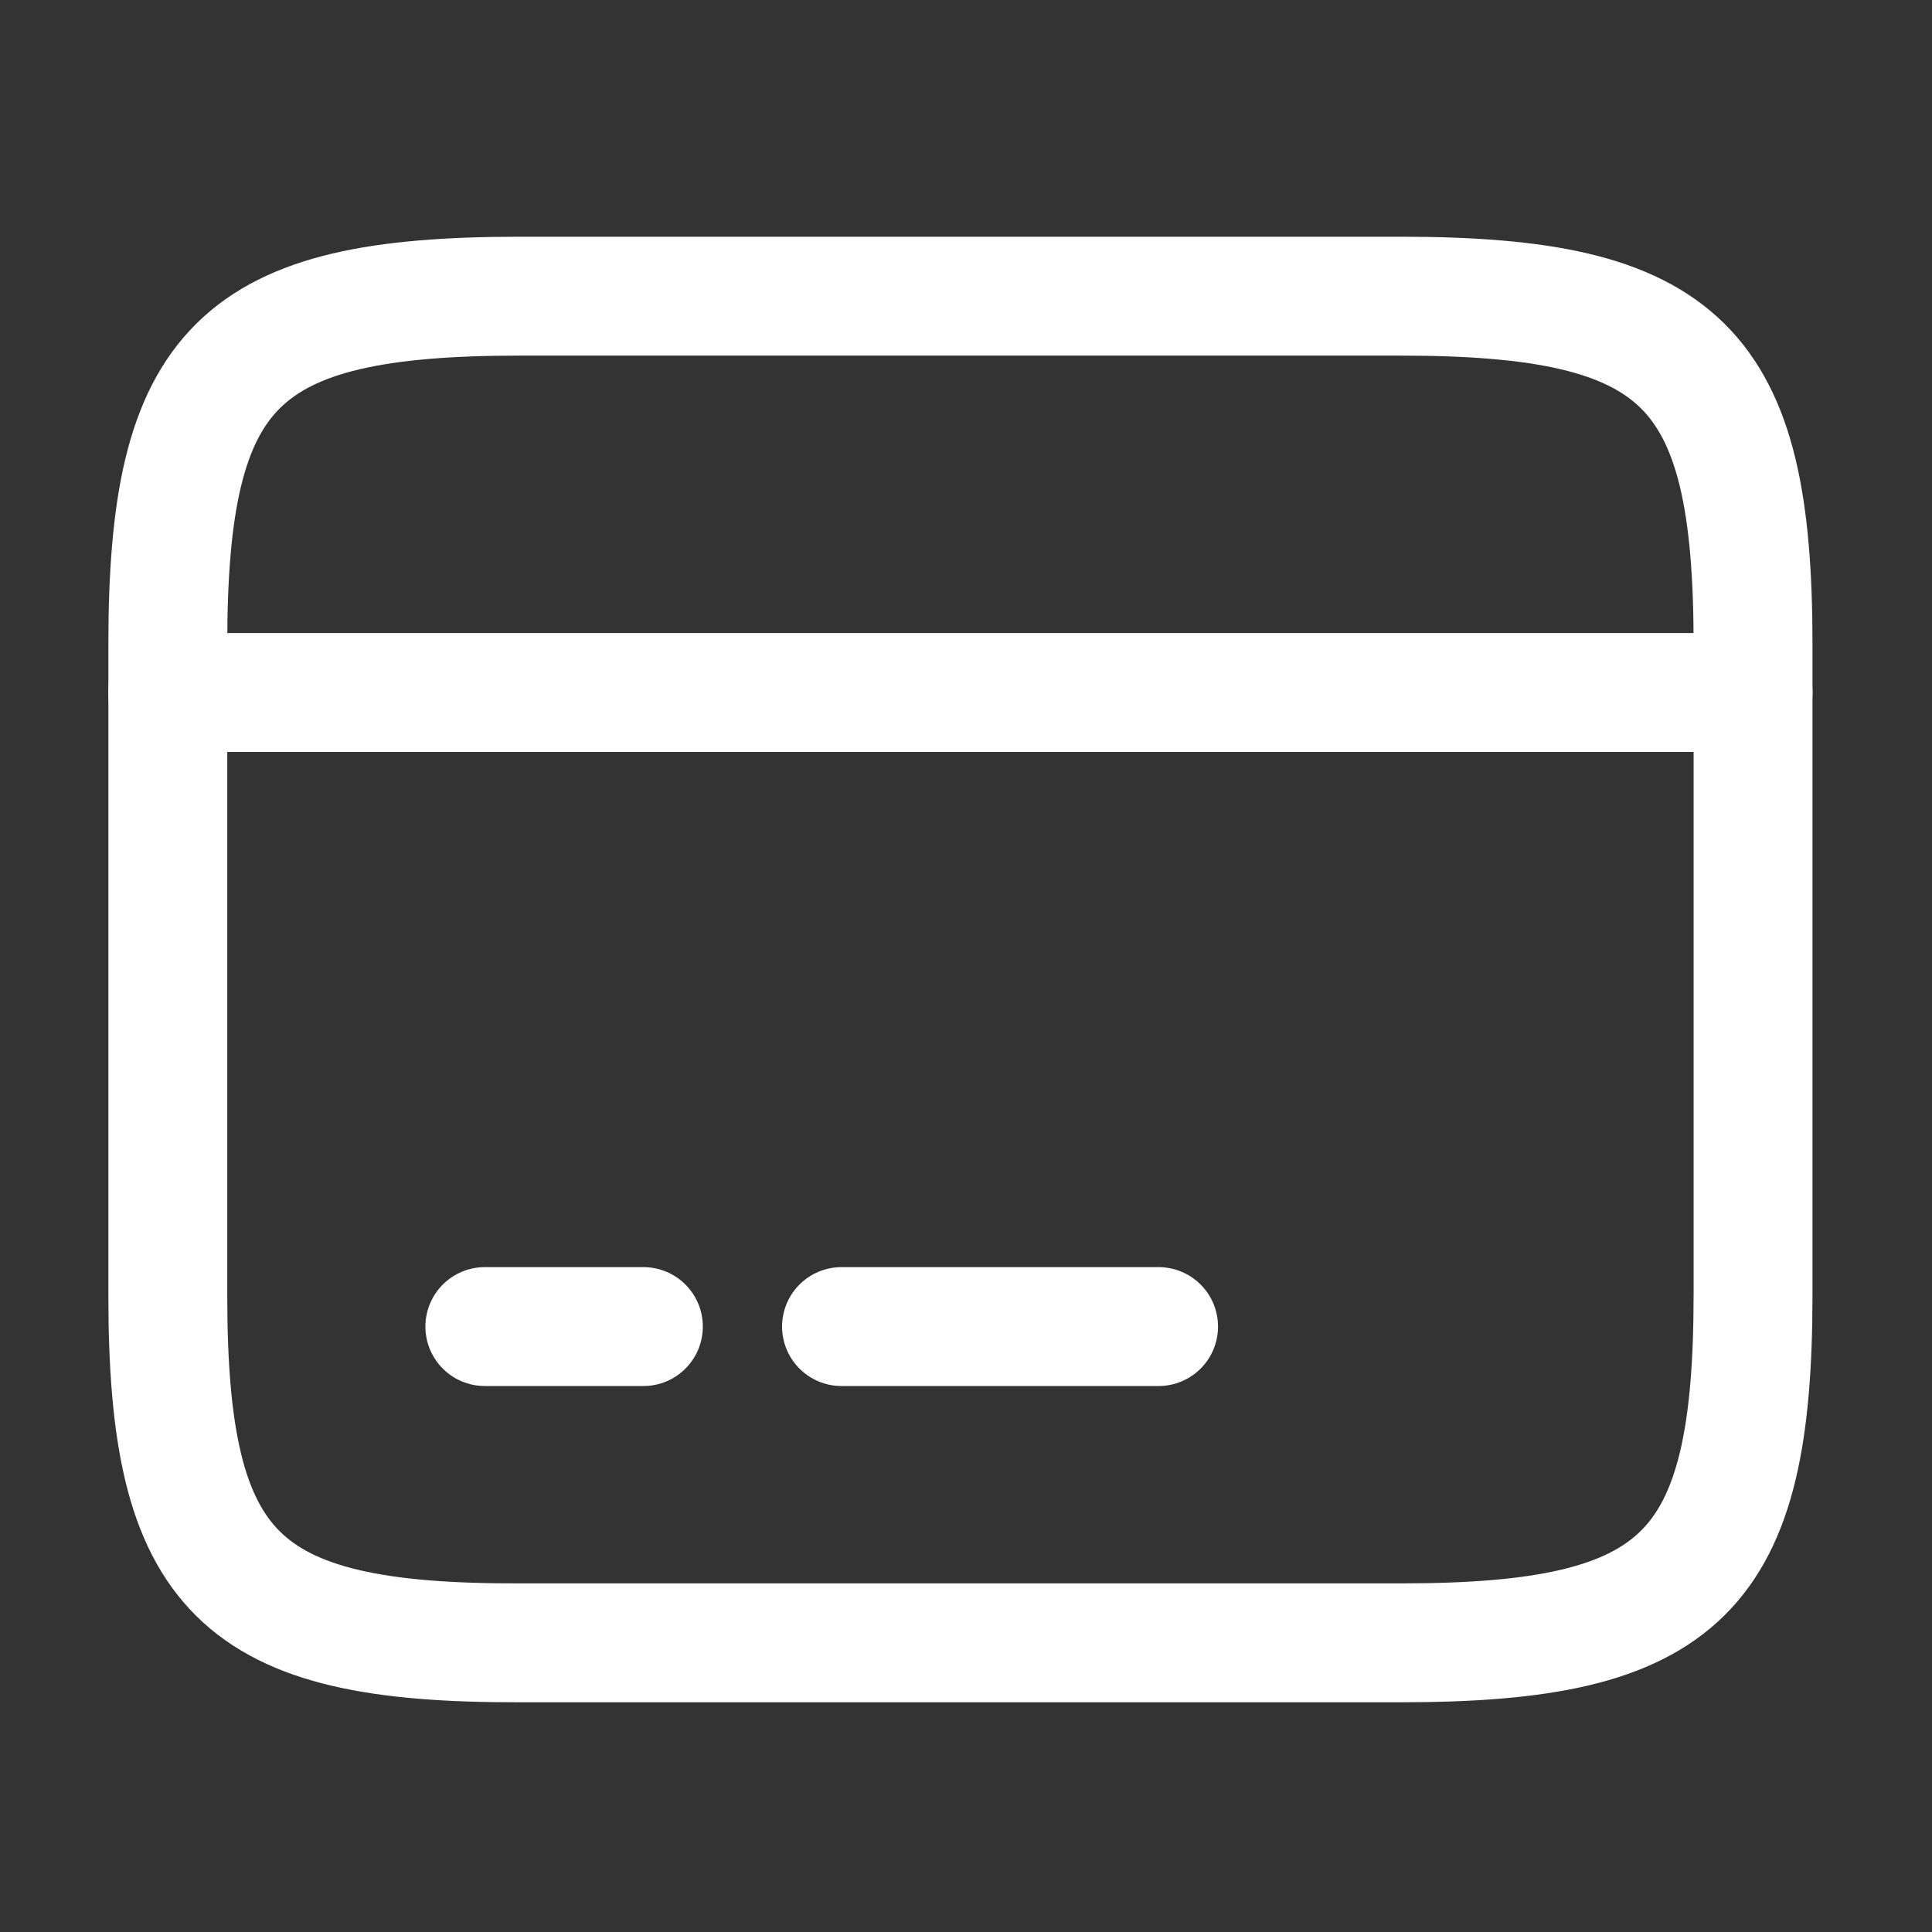 <svg width="65" height="65" viewBox="0 0 65 65" fill="none" xmlns="http://www.w3.org/2000/svg">
<rect x="0" y="0" width="65" height="65" fill="#333333" stroke="none"/>
<path d="M5.646 23.298H58.979" stroke="white" stroke-width="4" stroke-miterlimit="10" stroke-linecap="round" stroke-linejoin="round"/>
<path d="M16.312 44.631H21.646" stroke="white" stroke-width="4" stroke-miterlimit="10" stroke-linecap="round" stroke-linejoin="round"/>
<path d="M28.312 44.631H38.979" stroke="white" stroke-width="4" stroke-miterlimit="10" stroke-linecap="round" stroke-linejoin="round"/>
<path d="M17.485 9.964H47.112C56.605 9.964 58.979 12.311 58.979 21.671V43.564C58.979 52.924 56.605 55.271 47.139 55.271H17.485C8.019 55.298 5.646 52.951 5.646 43.591V21.671C5.646 12.311 8.019 9.964 17.485 9.964Z" stroke="white" stroke-width="4" stroke-linecap="round" stroke-linejoin="round"/>
</svg>
